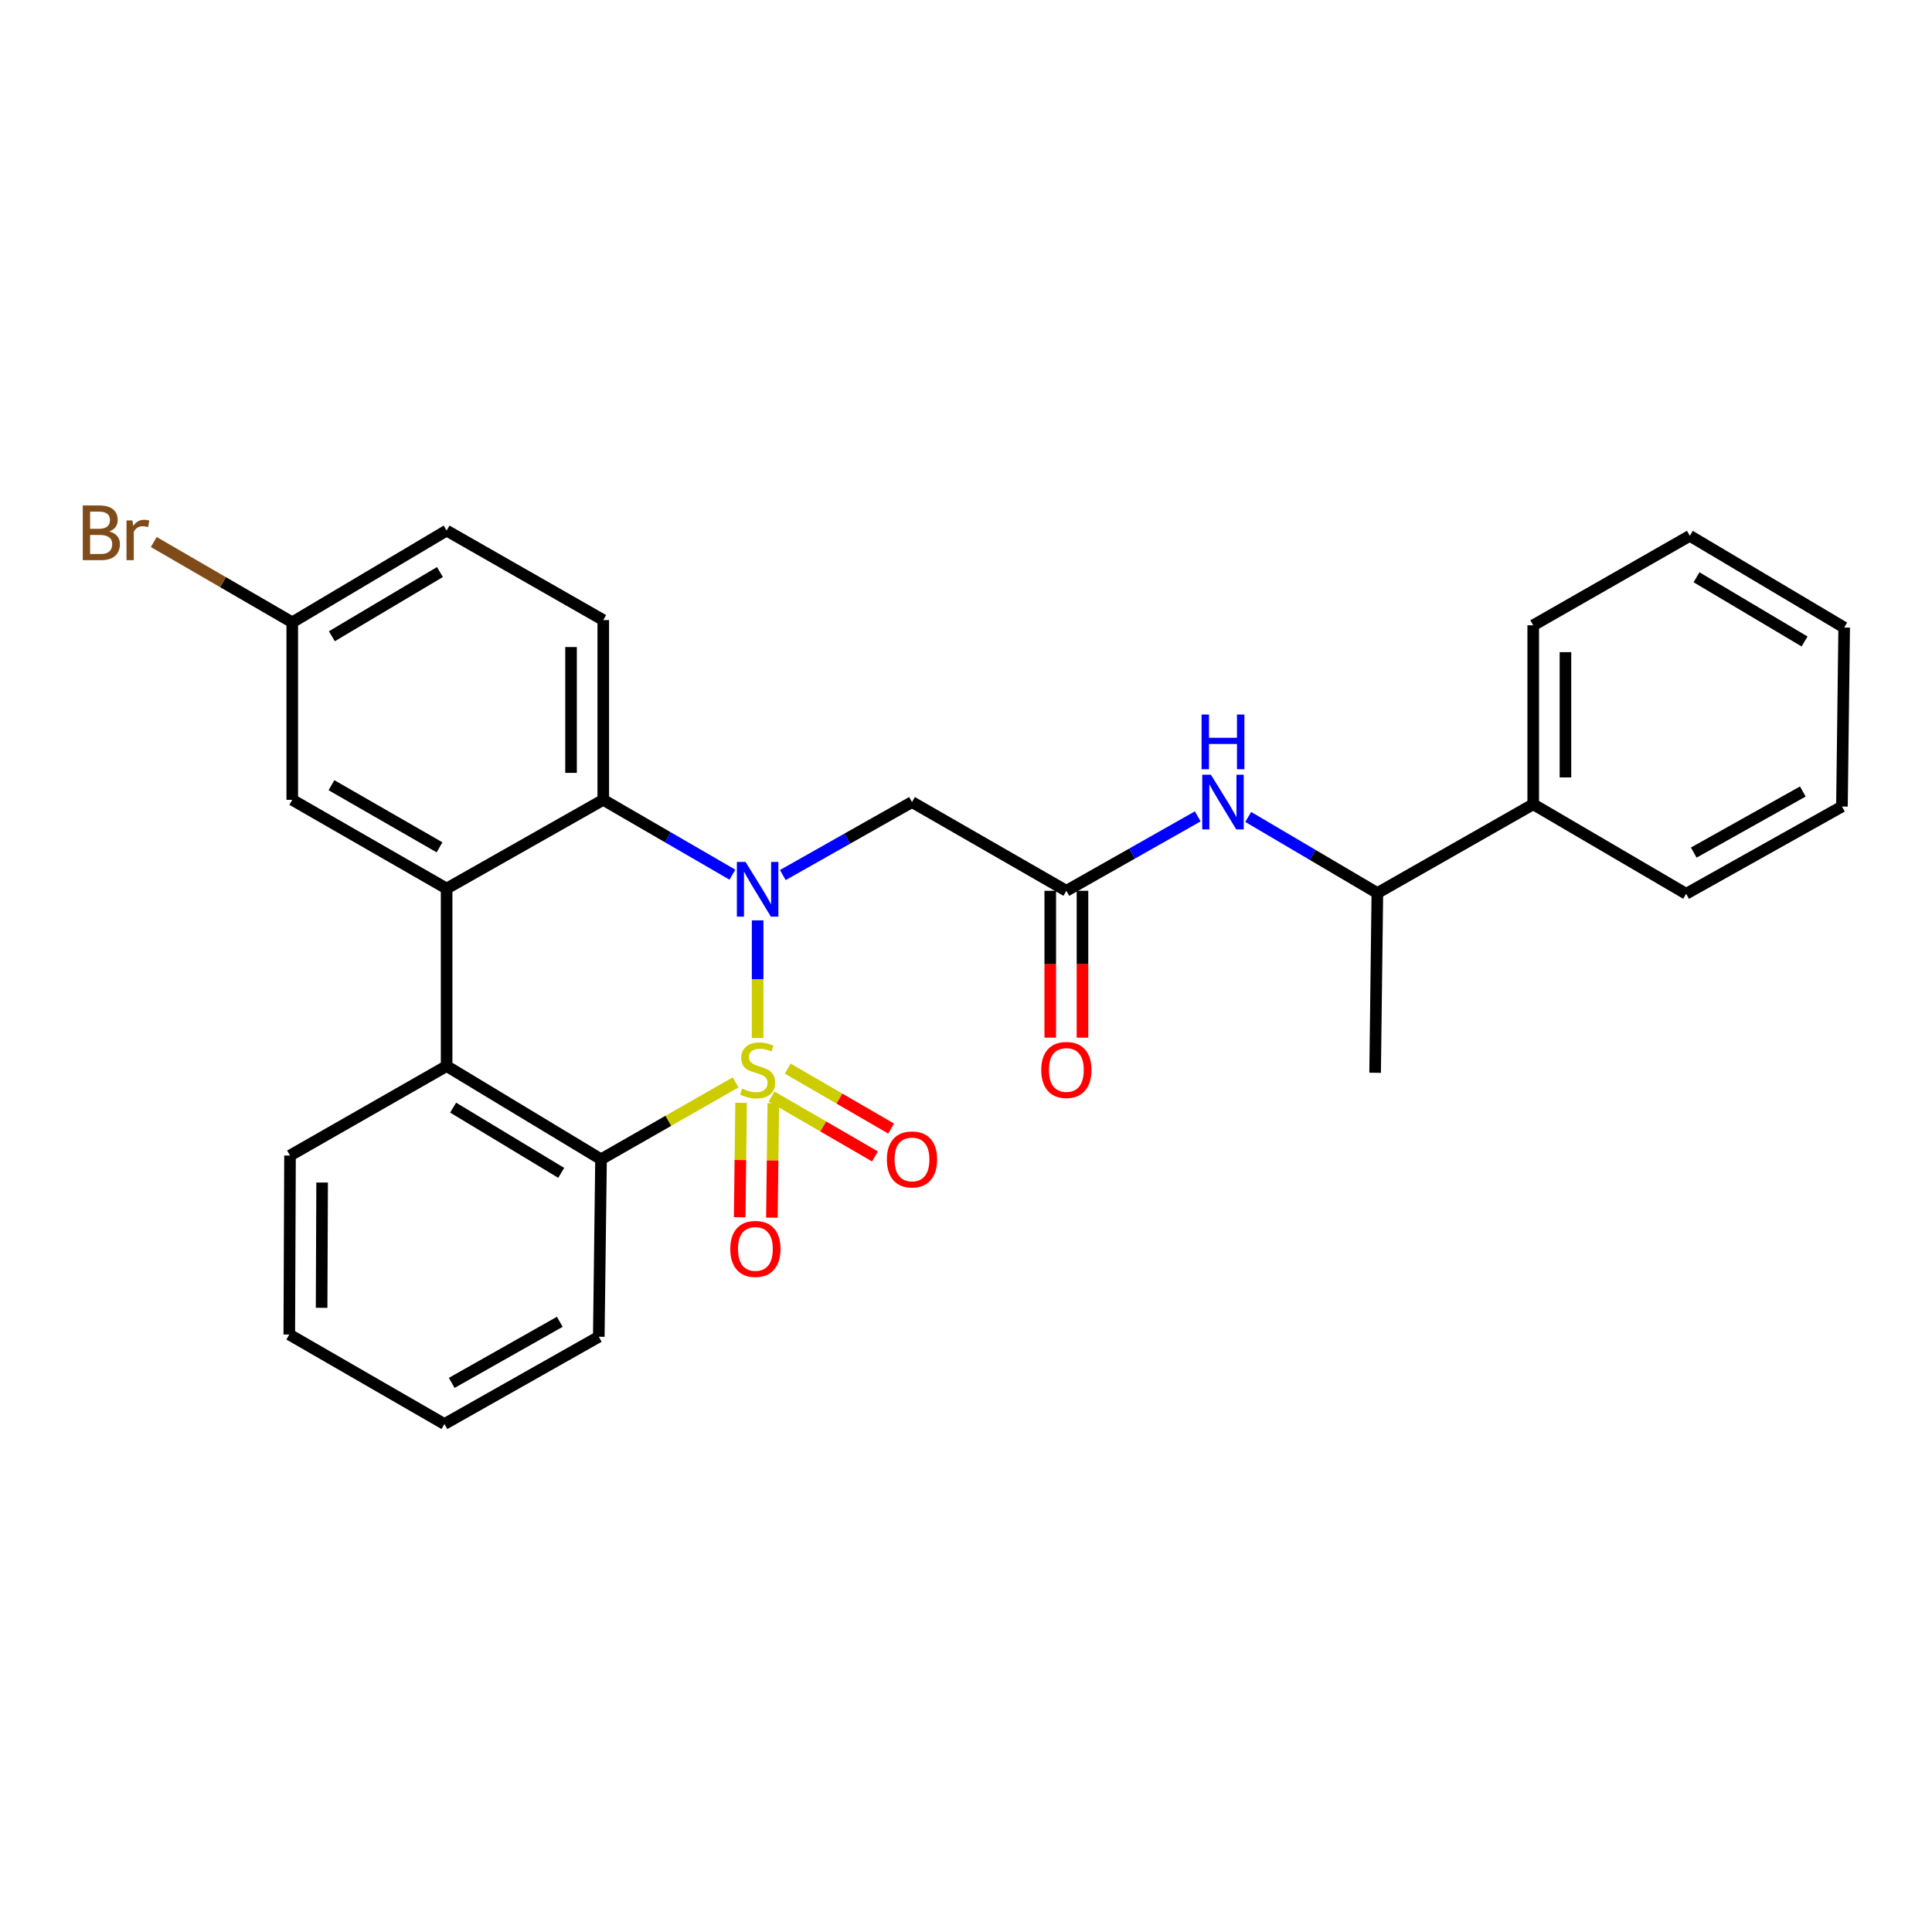 <?xml version='1.0' encoding='iso-8859-1'?>
<svg version='1.1' baseProfile='full'
              xmlns='http://www.w3.org/2000/svg'
                      xmlns:rdkit='http://www.rdkit.org/xml'
                      xmlns:xlink='http://www.w3.org/1999/xlink'
                  xml:space='preserve'
width='1000px' height='1000px' viewBox='0 0 1000 1000'>
<!-- END OF HEADER -->
<rect style='opacity:1.0;fill:#FFFFFF;stroke:none' width='1000' height='1000' x='0' y='0'> </rect>
<path class='bond-0' d='M 392.148,537.268 L 392.148,506.825' style='fill:none;fill-rule:evenodd;stroke:#CCCC00;stroke-width:6px;stroke-linecap:butt;stroke-linejoin:miter;stroke-opacity:1' />
<path class='bond-0' d='M 392.148,506.825 L 392.148,476.381' style='fill:none;fill-rule:evenodd;stroke:#0000FF;stroke-width:6px;stroke-linecap:butt;stroke-linejoin:miter;stroke-opacity:1' />
<path class='bond-1' d='M 380.734,560.246 L 345.912,580.142' style='fill:none;fill-rule:evenodd;stroke:#CCCC00;stroke-width:6px;stroke-linecap:butt;stroke-linejoin:miter;stroke-opacity:1' />
<path class='bond-1' d='M 345.912,580.142 L 311.09,600.039' style='fill:none;fill-rule:evenodd;stroke:#000000;stroke-width:6px;stroke-linecap:butt;stroke-linejoin:miter;stroke-opacity:1' />
<path class='bond-7' d='M 383.596,570.816 L 383.225,600.434' style='fill:none;fill-rule:evenodd;stroke:#CCCC00;stroke-width:6px;stroke-linecap:butt;stroke-linejoin:miter;stroke-opacity:1' />
<path class='bond-7' d='M 383.225,600.434 L 382.855,630.053' style='fill:none;fill-rule:evenodd;stroke:#FF0000;stroke-width:6px;stroke-linecap:butt;stroke-linejoin:miter;stroke-opacity:1' />
<path class='bond-7' d='M 400.271,571.024 L 399.901,600.643' style='fill:none;fill-rule:evenodd;stroke:#CCCC00;stroke-width:6px;stroke-linecap:butt;stroke-linejoin:miter;stroke-opacity:1' />
<path class='bond-7' d='M 399.901,600.643 L 399.531,630.261' style='fill:none;fill-rule:evenodd;stroke:#FF0000;stroke-width:6px;stroke-linecap:butt;stroke-linejoin:miter;stroke-opacity:1' />
<path class='bond-8' d='M 399.355,567.54 L 426.121,583.055' style='fill:none;fill-rule:evenodd;stroke:#CCCC00;stroke-width:6px;stroke-linecap:butt;stroke-linejoin:miter;stroke-opacity:1' />
<path class='bond-8' d='M 426.121,583.055 L 452.887,598.57' style='fill:none;fill-rule:evenodd;stroke:#FF0000;stroke-width:6px;stroke-linecap:butt;stroke-linejoin:miter;stroke-opacity:1' />
<path class='bond-8' d='M 407.719,553.112 L 434.485,568.627' style='fill:none;fill-rule:evenodd;stroke:#CCCC00;stroke-width:6px;stroke-linecap:butt;stroke-linejoin:miter;stroke-opacity:1' />
<path class='bond-8' d='M 434.485,568.627 L 461.251,584.142' style='fill:none;fill-rule:evenodd;stroke:#FF0000;stroke-width:6px;stroke-linecap:butt;stroke-linejoin:miter;stroke-opacity:1' />
<path class='bond-2' d='M 379.1,452.734 L 345.674,433.363' style='fill:none;fill-rule:evenodd;stroke:#0000FF;stroke-width:6px;stroke-linecap:butt;stroke-linejoin:miter;stroke-opacity:1' />
<path class='bond-2' d='M 345.674,433.363 L 312.248,413.991' style='fill:none;fill-rule:evenodd;stroke:#000000;stroke-width:6px;stroke-linecap:butt;stroke-linejoin:miter;stroke-opacity:1' />
<path class='bond-5' d='M 405.183,452.932 L 438.616,434.04' style='fill:none;fill-rule:evenodd;stroke:#0000FF;stroke-width:6px;stroke-linecap:butt;stroke-linejoin:miter;stroke-opacity:1' />
<path class='bond-5' d='M 438.616,434.04 L 472.049,415.149' style='fill:none;fill-rule:evenodd;stroke:#000000;stroke-width:6px;stroke-linecap:butt;stroke-linejoin:miter;stroke-opacity:1' />
<path class='bond-4' d='M 311.09,600.039 L 231.171,551.788' style='fill:none;fill-rule:evenodd;stroke:#000000;stroke-width:6px;stroke-linecap:butt;stroke-linejoin:miter;stroke-opacity:1' />
<path class='bond-4' d='M 290.482,607.078 L 234.539,573.302' style='fill:none;fill-rule:evenodd;stroke:#000000;stroke-width:6px;stroke-linecap:butt;stroke-linejoin:miter;stroke-opacity:1' />
<path class='bond-18' d='M 311.09,600.039 L 309.932,691.91' style='fill:none;fill-rule:evenodd;stroke:#000000;stroke-width:6px;stroke-linecap:butt;stroke-linejoin:miter;stroke-opacity:1' />
<path class='bond-10' d='M 312.248,413.991 L 312.248,320.953' style='fill:none;fill-rule:evenodd;stroke:#000000;stroke-width:6px;stroke-linecap:butt;stroke-linejoin:miter;stroke-opacity:1' />
<path class='bond-10' d='M 295.571,400.035 L 295.571,334.909' style='fill:none;fill-rule:evenodd;stroke:#000000;stroke-width:6px;stroke-linecap:butt;stroke-linejoin:miter;stroke-opacity:1' />
<path class='bond-28' d='M 312.248,413.991 L 231.171,459.917' style='fill:none;fill-rule:evenodd;stroke:#000000;stroke-width:6px;stroke-linecap:butt;stroke-linejoin:miter;stroke-opacity:1' />
<path class='bond-3' d='M 231.171,459.917 L 231.171,551.788' style='fill:none;fill-rule:evenodd;stroke:#000000;stroke-width:6px;stroke-linecap:butt;stroke-linejoin:miter;stroke-opacity:1' />
<path class='bond-11' d='M 231.171,459.917 L 151.271,413.991' style='fill:none;fill-rule:evenodd;stroke:#000000;stroke-width:6px;stroke-linecap:butt;stroke-linejoin:miter;stroke-opacity:1' />
<path class='bond-11' d='M 227.497,438.569 L 171.566,406.421' style='fill:none;fill-rule:evenodd;stroke:#000000;stroke-width:6px;stroke-linecap:butt;stroke-linejoin:miter;stroke-opacity:1' />
<path class='bond-19' d='M 231.171,551.788 L 150.112,598.112' style='fill:none;fill-rule:evenodd;stroke:#000000;stroke-width:6px;stroke-linecap:butt;stroke-linejoin:miter;stroke-opacity:1' />
<path class='bond-6' d='M 472.049,415.149 L 551.949,461.075' style='fill:none;fill-rule:evenodd;stroke:#000000;stroke-width:6px;stroke-linecap:butt;stroke-linejoin:miter;stroke-opacity:1' />
<path class='bond-9' d='M 551.949,461.075 L 585.948,441.814' style='fill:none;fill-rule:evenodd;stroke:#000000;stroke-width:6px;stroke-linecap:butt;stroke-linejoin:miter;stroke-opacity:1' />
<path class='bond-9' d='M 585.948,441.814 L 619.948,422.553' style='fill:none;fill-rule:evenodd;stroke:#0000FF;stroke-width:6px;stroke-linecap:butt;stroke-linejoin:miter;stroke-opacity:1' />
<path class='bond-13' d='M 543.611,461.075 L 543.611,499.081' style='fill:none;fill-rule:evenodd;stroke:#000000;stroke-width:6px;stroke-linecap:butt;stroke-linejoin:miter;stroke-opacity:1' />
<path class='bond-13' d='M 543.611,499.081 L 543.611,537.088' style='fill:none;fill-rule:evenodd;stroke:#FF0000;stroke-width:6px;stroke-linecap:butt;stroke-linejoin:miter;stroke-opacity:1' />
<path class='bond-13' d='M 560.287,461.075 L 560.287,499.081' style='fill:none;fill-rule:evenodd;stroke:#000000;stroke-width:6px;stroke-linecap:butt;stroke-linejoin:miter;stroke-opacity:1' />
<path class='bond-13' d='M 560.287,499.081 L 560.287,537.088' style='fill:none;fill-rule:evenodd;stroke:#FF0000;stroke-width:6px;stroke-linecap:butt;stroke-linejoin:miter;stroke-opacity:1' />
<path class='bond-12' d='M 646.075,422.844 L 679.496,442.539' style='fill:none;fill-rule:evenodd;stroke:#0000FF;stroke-width:6px;stroke-linecap:butt;stroke-linejoin:miter;stroke-opacity:1' />
<path class='bond-12' d='M 679.496,442.539 L 712.917,462.233' style='fill:none;fill-rule:evenodd;stroke:#000000;stroke-width:6px;stroke-linecap:butt;stroke-linejoin:miter;stroke-opacity:1' />
<path class='bond-16' d='M 312.248,320.953 L 231.171,274.628' style='fill:none;fill-rule:evenodd;stroke:#000000;stroke-width:6px;stroke-linecap:butt;stroke-linejoin:miter;stroke-opacity:1' />
<path class='bond-15' d='M 151.271,413.991 L 151.271,322.111' style='fill:none;fill-rule:evenodd;stroke:#000000;stroke-width:6px;stroke-linecap:butt;stroke-linejoin:miter;stroke-opacity:1' />
<path class='bond-14' d='M 712.917,462.233 L 793.596,416.289' style='fill:none;fill-rule:evenodd;stroke:#000000;stroke-width:6px;stroke-linecap:butt;stroke-linejoin:miter;stroke-opacity:1' />
<path class='bond-20' d='M 712.917,462.233 L 711.759,555.271' style='fill:none;fill-rule:evenodd;stroke:#000000;stroke-width:6px;stroke-linecap:butt;stroke-linejoin:miter;stroke-opacity:1' />
<path class='bond-21' d='M 793.596,416.289 L 793.596,323.658' style='fill:none;fill-rule:evenodd;stroke:#000000;stroke-width:6px;stroke-linecap:butt;stroke-linejoin:miter;stroke-opacity:1' />
<path class='bond-21' d='M 810.273,402.394 L 810.273,337.553' style='fill:none;fill-rule:evenodd;stroke:#000000;stroke-width:6px;stroke-linecap:butt;stroke-linejoin:miter;stroke-opacity:1' />
<path class='bond-22' d='M 793.596,416.289 L 872.737,462.622' style='fill:none;fill-rule:evenodd;stroke:#000000;stroke-width:6px;stroke-linecap:butt;stroke-linejoin:miter;stroke-opacity:1' />
<path class='bond-17' d='M 151.271,322.111 L 115.429,301.329' style='fill:none;fill-rule:evenodd;stroke:#000000;stroke-width:6px;stroke-linecap:butt;stroke-linejoin:miter;stroke-opacity:1' />
<path class='bond-17' d='M 115.429,301.329 L 79.588,280.546' style='fill:none;fill-rule:evenodd;stroke:#7F4C19;stroke-width:6px;stroke-linecap:butt;stroke-linejoin:miter;stroke-opacity:1' />
<path class='bond-30' d='M 151.271,322.111 L 231.171,274.628' style='fill:none;fill-rule:evenodd;stroke:#000000;stroke-width:6px;stroke-linecap:butt;stroke-linejoin:miter;stroke-opacity:1' />
<path class='bond-30' d='M 171.775,329.325 L 227.706,296.087' style='fill:none;fill-rule:evenodd;stroke:#000000;stroke-width:6px;stroke-linecap:butt;stroke-linejoin:miter;stroke-opacity:1' />
<path class='bond-23' d='M 309.932,691.91 L 230.031,737.076' style='fill:none;fill-rule:evenodd;stroke:#000000;stroke-width:6px;stroke-linecap:butt;stroke-linejoin:miter;stroke-opacity:1' />
<path class='bond-23' d='M 289.74,684.167 L 233.81,715.783' style='fill:none;fill-rule:evenodd;stroke:#000000;stroke-width:6px;stroke-linecap:butt;stroke-linejoin:miter;stroke-opacity:1' />
<path class='bond-29' d='M 150.112,598.112 L 149.733,690.752' style='fill:none;fill-rule:evenodd;stroke:#000000;stroke-width:6px;stroke-linecap:butt;stroke-linejoin:miter;stroke-opacity:1' />
<path class='bond-29' d='M 166.732,612.076 L 166.466,676.924' style='fill:none;fill-rule:evenodd;stroke:#000000;stroke-width:6px;stroke-linecap:butt;stroke-linejoin:miter;stroke-opacity:1' />
<path class='bond-26' d='M 793.596,323.658 L 874.654,277.334' style='fill:none;fill-rule:evenodd;stroke:#000000;stroke-width:6px;stroke-linecap:butt;stroke-linejoin:miter;stroke-opacity:1' />
<path class='bond-25' d='M 872.737,462.622 L 953.387,417.456' style='fill:none;fill-rule:evenodd;stroke:#000000;stroke-width:6px;stroke-linecap:butt;stroke-linejoin:miter;stroke-opacity:1' />
<path class='bond-25' d='M 876.686,441.297 L 933.141,409.68' style='fill:none;fill-rule:evenodd;stroke:#000000;stroke-width:6px;stroke-linecap:butt;stroke-linejoin:miter;stroke-opacity:1' />
<path class='bond-24' d='M 230.031,737.076 L 149.733,690.752' style='fill:none;fill-rule:evenodd;stroke:#000000;stroke-width:6px;stroke-linecap:butt;stroke-linejoin:miter;stroke-opacity:1' />
<path class='bond-27' d='M 953.387,417.456 L 954.545,324.816' style='fill:none;fill-rule:evenodd;stroke:#000000;stroke-width:6px;stroke-linecap:butt;stroke-linejoin:miter;stroke-opacity:1' />
<path class='bond-31' d='M 874.654,277.334 L 954.545,324.816' style='fill:none;fill-rule:evenodd;stroke:#000000;stroke-width:6px;stroke-linecap:butt;stroke-linejoin:miter;stroke-opacity:1' />
<path class='bond-31' d='M 878.118,298.792 L 934.041,332.03' style='fill:none;fill-rule:evenodd;stroke:#000000;stroke-width:6px;stroke-linecap:butt;stroke-linejoin:miter;stroke-opacity:1' />
<path  class='atom-0' d='M 384.148 563.444
Q 384.468 563.564, 385.788 564.124
Q 387.108 564.684, 388.548 565.044
Q 390.028 565.364, 391.468 565.364
Q 394.148 565.364, 395.708 564.084
Q 397.268 562.764, 397.268 560.484
Q 397.268 558.924, 396.468 557.964
Q 395.708 557.004, 394.508 556.484
Q 393.308 555.964, 391.308 555.364
Q 388.788 554.604, 387.268 553.884
Q 385.788 553.164, 384.708 551.644
Q 383.668 550.124, 383.668 547.564
Q 383.668 544.004, 386.068 541.804
Q 388.508 539.604, 393.308 539.604
Q 396.588 539.604, 400.308 541.164
L 399.388 544.244
Q 395.988 542.844, 393.428 542.844
Q 390.668 542.844, 389.148 544.004
Q 387.628 545.124, 387.668 547.084
Q 387.668 548.604, 388.428 549.524
Q 389.228 550.444, 390.348 550.964
Q 391.508 551.484, 393.428 552.084
Q 395.988 552.884, 397.508 553.684
Q 399.028 554.484, 400.108 556.124
Q 401.228 557.724, 401.228 560.484
Q 401.228 564.404, 398.588 566.524
Q 395.988 568.604, 391.628 568.604
Q 389.108 568.604, 387.188 568.044
Q 385.308 567.524, 383.068 566.604
L 384.148 563.444
' fill='#CCCC00'/>
<path  class='atom-1' d='M 385.888 446.137
L 395.168 461.137
Q 396.088 462.617, 397.568 465.297
Q 399.048 467.977, 399.128 468.137
L 399.128 446.137
L 402.888 446.137
L 402.888 474.457
L 399.008 474.457
L 389.048 458.057
Q 387.888 456.137, 386.648 453.937
Q 385.448 451.737, 385.088 451.057
L 385.088 474.457
L 381.408 474.457
L 381.408 446.137
L 385.888 446.137
' fill='#0000FF'/>
<path  class='atom-8' d='M 377.99 646.443
Q 377.99 639.643, 381.35 635.843
Q 384.71 632.043, 390.99 632.043
Q 397.27 632.043, 400.63 635.843
Q 403.99 639.643, 403.99 646.443
Q 403.99 653.323, 400.59 657.243
Q 397.19 661.123, 390.99 661.123
Q 384.75 661.123, 381.35 657.243
Q 377.99 653.363, 377.99 646.443
M 390.99 657.923
Q 395.31 657.923, 397.63 655.043
Q 399.99 652.123, 399.99 646.443
Q 399.99 640.883, 397.63 638.083
Q 395.31 635.243, 390.99 635.243
Q 386.67 635.243, 384.31 638.043
Q 381.99 640.843, 381.99 646.443
Q 381.99 652.163, 384.31 655.043
Q 386.67 657.923, 390.99 657.923
' fill='#FF0000'/>
<path  class='atom-9' d='M 459.049 600.119
Q 459.049 593.319, 462.409 589.519
Q 465.769 585.719, 472.049 585.719
Q 478.329 585.719, 481.689 589.519
Q 485.049 593.319, 485.049 600.119
Q 485.049 606.999, 481.649 610.919
Q 478.249 614.799, 472.049 614.799
Q 465.809 614.799, 462.409 610.919
Q 459.049 607.039, 459.049 600.119
M 472.049 611.599
Q 476.369 611.599, 478.689 608.719
Q 481.049 605.799, 481.049 600.119
Q 481.049 594.559, 478.689 591.759
Q 476.369 588.919, 472.049 588.919
Q 467.729 588.919, 465.369 591.719
Q 463.049 594.519, 463.049 600.119
Q 463.049 605.839, 465.369 608.719
Q 467.729 611.599, 472.049 611.599
' fill='#FF0000'/>
<path  class='atom-10' d='M 626.757 400.989
L 636.037 415.989
Q 636.957 417.469, 638.437 420.149
Q 639.917 422.829, 639.997 422.989
L 639.997 400.989
L 643.757 400.989
L 643.757 429.309
L 639.877 429.309
L 629.917 412.909
Q 628.757 410.989, 627.517 408.789
Q 626.317 406.589, 625.957 405.909
L 625.957 429.309
L 622.277 429.309
L 622.277 400.989
L 626.757 400.989
' fill='#0000FF'/>
<path  class='atom-10' d='M 621.937 369.837
L 625.777 369.837
L 625.777 381.877
L 640.257 381.877
L 640.257 369.837
L 644.097 369.837
L 644.097 398.157
L 640.257 398.157
L 640.257 385.077
L 625.777 385.077
L 625.777 398.157
L 621.937 398.157
L 621.937 369.837
' fill='#0000FF'/>
<path  class='atom-14' d='M 538.949 553.804
Q 538.949 547.004, 542.309 543.204
Q 545.669 539.404, 551.949 539.404
Q 558.229 539.404, 561.589 543.204
Q 564.949 547.004, 564.949 553.804
Q 564.949 560.684, 561.549 564.604
Q 558.149 568.484, 551.949 568.484
Q 545.709 568.484, 542.309 564.604
Q 538.949 560.724, 538.949 553.804
M 551.949 565.284
Q 556.269 565.284, 558.589 562.404
Q 560.949 559.484, 560.949 553.804
Q 560.949 548.244, 558.589 545.444
Q 556.269 542.604, 551.949 542.604
Q 547.629 542.604, 545.269 545.404
Q 542.949 548.204, 542.949 553.804
Q 542.949 559.524, 545.269 562.404
Q 547.629 565.284, 551.949 565.284
' fill='#FF0000'/>
<path  class='atom-18' d='M 56.599 275.067
Q 59.319 275.827, 60.679 277.507
Q 62.08 279.147, 62.08 281.587
Q 62.08 285.507, 59.559 287.747
Q 57.08 289.947, 52.359 289.947
L 42.84 289.947
L 42.84 261.627
L 51.2 261.627
Q 56.039 261.627, 58.48 263.587
Q 60.919 265.547, 60.919 269.147
Q 60.919 273.427, 56.599 275.067
M 46.639 264.827
L 46.639 273.707
L 51.2 273.707
Q 53.999 273.707, 55.44 272.587
Q 56.919 271.427, 56.919 269.147
Q 56.919 264.827, 51.2 264.827
L 46.639 264.827
M 52.359 286.747
Q 55.12 286.747, 56.599 285.427
Q 58.08 284.107, 58.08 281.587
Q 58.08 279.267, 56.44 278.107
Q 54.84 276.907, 51.76 276.907
L 46.639 276.907
L 46.639 286.747
L 52.359 286.747
' fill='#7F4C19'/>
<path  class='atom-18' d='M 68.519 269.387
L 68.96 272.227
Q 71.12 269.027, 74.639 269.027
Q 75.76 269.027, 77.279 269.427
L 76.68 272.787
Q 74.96 272.387, 73.999 272.387
Q 72.32 272.387, 71.2 273.067
Q 70.12 273.707, 69.24 275.267
L 69.24 289.947
L 65.48 289.947
L 65.48 269.387
L 68.519 269.387
' fill='#7F4C19'/>
</svg>
